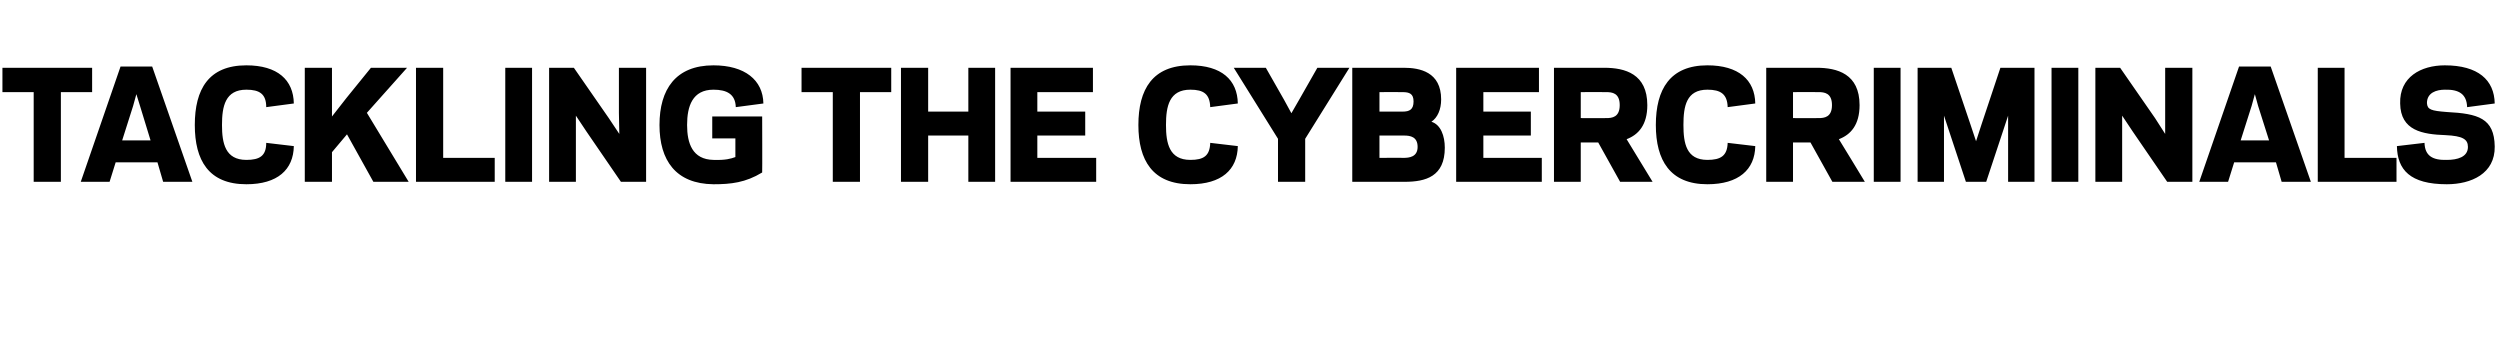 <?xml version="1.0" standalone="no"?><!DOCTYPE svg PUBLIC "-//W3C//DTD SVG 1.1//EN" "http://www.w3.org/Graphics/SVG/1.1/DTD/svg11.dtd"><svg xmlns="http://www.w3.org/2000/svg" version="1.1" width="616px" height="85.2px" viewBox="0 -16 616 85.2" style="top:-16px"><desc>TACKLING THE CYBERCRIMINALS</desc><defs/><g id="Polygon122823"><path d="m15 28.8l-6.7 0l0-22.1l-7.7 0l0-6l22.1 0l0 6l-7.7 0l0 22.1zm23.8-4.8l-10.3 0l-1.5 4.8l-7.1 0l9.8-28.4l7.8 0l9.9 28.4l-7.2 0l-1.4-4.8zm-8.7-5.4l7 0l-2.6-8.5l-.9-2.9l-.8 2.9l-2.7 8.5zm30.6 4.8c3.3 0 4.9-1 4.9-4.2c0 0 6.8.8 6.8.8c-.1 5.8-4 9.4-11.7 9.4c-9.3 0-12.7-5.9-12.7-14.6c0-8.8 3.4-14.7 12.7-14.7c7.7 0 11.6 3.6 11.7 9.4c0 0-6.8.9-6.8.9c0-3.2-1.6-4.3-4.9-4.3c-5.2 0-6 4.1-6 8.7c0 4.5.8 8.6 6 8.6zm21.1-10.7l3.6-4.6l6-7.4l8.9 0l-9.9 11.1l10.3 17l-8.7 0l-6.5-11.7l-3.7 4.4l0 7.3l-6.7 0l0-28.1l6.7 0l0 12zm27.4 10.2l12.7 0l0 5.9l-19.4 0l0-28.1l6.7 0l0 22.2zm21.9 5.9l-6.6 0l0-28.1l6.6 0l0 28.1zm13.4-12.4l-2.6-3.9l0 5.2l0 11.1l-6.6 0l0-28.1l6.1 0l8.6 12.4l2.6 3.9l-.1-5.2l0-11.1l6.7 0l0 28.1l-6.2 0l-8.5-12.4zm18-1.6c0-8.8 4-14.7 13.3-14.7c7.7 0 12.2 3.6 12.3 9.4c0 0-6.8.9-6.8.9c-.1-3.2-2.2-4.3-5.5-4.3c-5.2 0-6.5 4.1-6.5 8.7c0 4.5 1.3 8.5 6.5 8.6c3 .1 4.3-.3 5.4-.7c.02-.02 0-4.6 0-4.6l-5.7 0l0-5.4l12.3 0c0 0 .05 13.8 0 13.8c-4.1 2.5-7.7 2.9-12 2.9c-9.3-.1-13.3-5.9-13.3-14.6zm49.4 14l-6.7 0l0-22.1l-7.7 0l0-6l22.1 0l0 6l-7.7 0l0 22.1zm33.3-28.1l0 28.1l-6.6 0l0-11.4l-9.9 0l0 11.4l-6.7 0l0-28.1l6.7 0l0 10.8l9.9 0l0-10.8l6.6 0zm24.1 0l0 6l-13.7 0l0 4.8l11.8 0l0 5.9l-11.8 0l0 5.5l14.5 0l0 5.9l-21.1 0l0-28.1l20.3 0zm24 22.7c3.3 0 4.8-1 4.9-4.2c0 0 6.8.8 6.8.8c-.1 5.8-4 9.4-11.7 9.4c-9.3 0-12.8-5.9-12.8-14.6c0-8.8 3.5-14.7 12.8-14.7c7.7 0 11.6 3.6 11.7 9.4c0 0-6.8.9-6.8.9c-.1-3.2-1.6-4.3-4.9-4.3c-5.2 0-6 4.1-6 8.7c0 4.5.8 8.6 6 8.6zm18.6-22.7l4.5 7.9l1.8 3.3l1.9-3.3l4.5-7.9l7.9 0l-10.9 17.5l0 10.6l-6.7 0l0-10.6l-10.9-17.5l7.9 0zm21.3 28.1l0-28.1c0 0 12.72.02 12.7 0c3.9 0 9.2 1 9.2 7.8c0 2.5-.9 4.5-2.4 5.5c2.3.7 3.3 3.5 3.3 6.4c0 7.1-4.7 8.4-9.9 8.4c.04 0-12.9 0-12.9 0zm12.6-5.9c1.4 0 3.5-.2 3.5-2.7c0-2.5-1.8-2.8-3.3-2.8c-.01.02-6.1 0-6.1 0l0 5.5c0 0 5.95-.04 5.9 0zm-5.9-16.2l0 4.8c0 0 5.66-.02 5.7 0c1.7 0 2.7-.5 2.7-2.5c0-1.9-1-2.3-2.7-2.3c-.04-.04-5.7 0-5.7 0zm39.3-6l0 6l-13.7 0l0 4.8l11.7 0l0 5.9l-11.7 0l0 5.5l14.4 0l0 5.9l-21.1 0l0-28.1l20.4 0zm10.3 28.1l-6.6 0l0-28.1c0 0 12.38.02 12.4 0c5.1 0 10.6 1.5 10.6 9.2c0 4.9-2.2 7.3-5.1 8.4c.02-.01 6.4 10.5 6.4 10.5l-8 0l-5.4-9.7l-4.3 0l0 9.7zm6.3-15.7c1.4 0 3.3-.2 3.3-3.2c0-3-1.9-3.2-3.3-3.2c-.02-.04-6.3 0-6.3 0l0 6.4c0 0 6.28.04 6.3 0zm24.9 10.3c3.3 0 4.9-1 5-4.2c0 0 6.8.8 6.8.8c-.1 5.8-4.1 9.4-11.8 9.4c-9.2 0-12.7-5.9-12.7-14.6c0-8.8 3.5-14.7 12.7-14.7c7.7 0 11.7 3.6 11.8 9.4c0 0-6.8.9-6.8.9c-.1-3.2-1.7-4.3-5-4.3c-5.2 0-5.9 4.1-5.9 8.7c0 4.5.7 8.6 5.9 8.6zm21.1 5.4l-6.6 0l0-28.1c0 0 12.38.02 12.4 0c5.1 0 10.6 1.5 10.6 9.2c0 4.9-2.2 7.3-5.1 8.4c.03-.01 6.4 10.5 6.4 10.5l-8 0l-5.4-9.7l-4.3 0l0 9.7zm6.3-15.7c1.4 0 3.3-.2 3.3-3.2c0-3-1.9-3.2-3.3-3.2c-.01-.04-6.3 0-6.3 0l0 6.4c0 0 6.29.04 6.3 0zm20.2 15.7l-6.6 0l0-28.1l6.6 0l0 28.1zm10.7-16.3l0 16.3l-6.5 0l0-28.1l8.3 0l4.7 13.9l1.4 4.2l1.4-4.3l4.6-13.8l8.4 0l0 28.1l-6.5 0l0-16.3l-5.4 16.3l-5 0l-5.4-16.3zm33.1 16.3l-6.6 0l0-28.1l6.6 0l0 28.1zm13.4-12.4l-2.6-3.9l0 5.2l0 11.1l-6.6 0l0-28.1l6.1 0l8.6 12.4l2.5 3.9l0-5.2l0-11.1l6.7 0l0 28.1l-6.2 0l-8.5-12.4zm35.3 7.6l-10.3 0l-1.5 4.8l-7.1 0l9.8-28.4l7.8 0l9.9 28.4l-7.2 0l-1.4-4.8zm-8.7-5.4l7 0l-2.7-8.5l-.8-2.9l-.8 2.9l-2.7 8.5zm25.6 4.3l12.8 0l0 5.9l-19.4 0l0-28.1l6.6 0l0 22.2zm12.9-2.9c0 0 6.8-.8 6.8-.8c.1 3.2 2 4.3 5.5 4.2c2.6 0 5.2-.7 5.2-3.2c0-1.9-1.3-2.7-5.5-2.9c-5.7-.2-11.1-1.1-11.2-7.8c-.2-6.5 5.1-9.4 11-9.4c8.2 0 12.2 3.6 12.3 9.4c0 0-6.8.9-6.8.9c-.1-3.2-2-4.4-5.5-4.3c-2 0-4.4.7-4.4 3.3c.1 1.6 1 1.9 4.9 2.2c7.7.4 11.7 1.5 11.8 8.5c.1 6.7-5.8 9.3-11.8 9.3c-9.1 0-12.2-3.6-12.3-9.4z" stroke="none" fill="#000"/></g></svg>